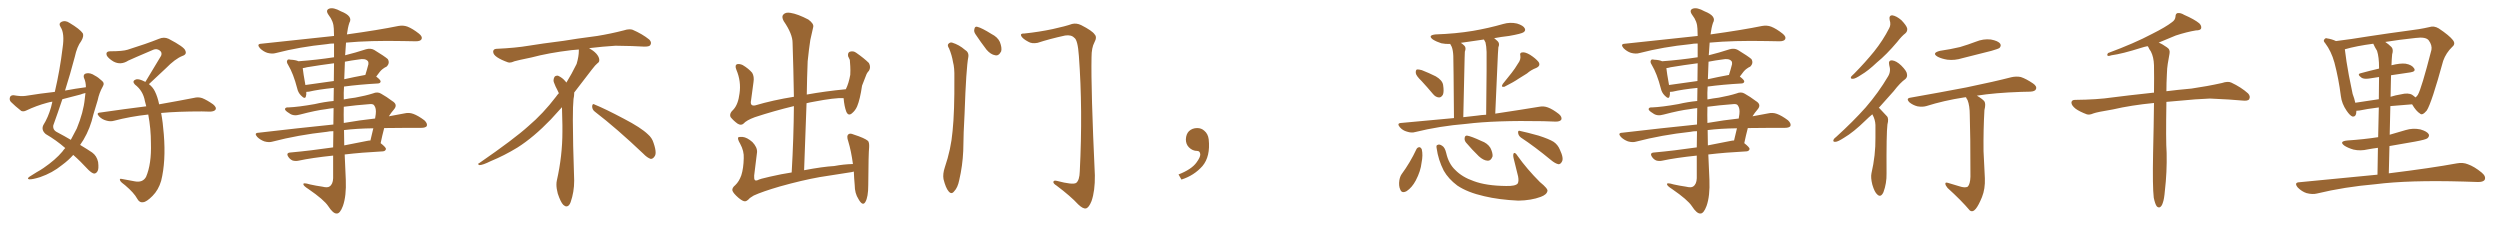 <svg xmlns="http://www.w3.org/2000/svg" xmlns:xlink="http://www.w3.org/1999/xlink" width="1650" height="150"><path fill="#996633" padding="10" d="M43.07 97.71L43.07 97.71Q37.21 92.58 30.18 88.48L30.18 88.48Q27.10 85.84 28.56 82.62L28.56 82.62Q31.79 77.49 33.69 70.75L33.69 70.75Q34.13 68.85 34.57 67.09L34.57 67.09Q32.67 67.38 31.20 67.82L31.20 67.82Q24.02 69.73 17.29 72.95L17.29 72.95Q15.53 73.83 14.06 73.24L14.06 73.24Q9.96 70.02 7.18 67.24L7.18 67.24Q6.01 65.92 6.59 64.16L6.59 64.16Q7.03 62.84 8.94 62.84L8.94 62.84Q13.77 63.72 16.85 63.28L16.85 63.28Q26.81 61.67 36.18 60.64L36.18 60.64Q39.55 46.29 41.31 31.64L41.31 31.64Q42.77 21.97 39.99 17.87L39.99 17.87Q38.53 15.53 40.43 14.50L40.43 14.50Q43.07 13.18 45.85 15.09L45.85 15.09Q52.73 19.19 54.64 21.97L54.64 21.97Q55.52 23.88 53.61 27.10L53.61 27.10Q50.83 30.76 49.37 37.50L49.37 37.50Q46.44 48.63 42.92 59.77L42.92 59.77Q49.95 58.45 56.69 57.57L56.69 57.57Q56.69 54.05 55.37 51.27L55.37 51.27Q54.79 49.07 56.69 48.49L56.69 48.49Q59.47 47.75 62.70 49.95L62.70 49.95Q64.75 50.98 67.09 53.17L67.09 53.17Q69.29 54.79 67.82 57.13L67.82 57.13Q65.48 61.23 64.45 66.21L64.45 66.21Q62.99 70.90 61.67 75.44L61.67 75.44Q59.62 84.67 55.08 92.29L55.08 92.29Q53.91 93.90 52.88 95.65L52.88 95.65Q58.01 98.73 60.79 100.63L60.79 100.63Q63.87 102.83 64.75 106.93L64.75 106.93Q65.33 111.62 64.31 113.09L64.31 113.09Q63.43 114.55 62.11 114.55L62.11 114.55Q60.79 114.40 58.45 112.21L58.45 112.21Q52.88 106.20 48.34 102.25L48.34 102.25Q45.26 105.76 40.87 108.98L40.87 108.98Q34.57 114.11 26.51 116.89L26.51 116.89Q21.39 118.51 19.19 118.36L19.19 118.36Q17.58 117.92 19.48 116.60L19.48 116.60Q21.83 115.14 24.17 113.67L24.17 113.67Q26.81 112.21 28.71 110.89L28.71 110.89Q36.62 105.47 41.16 100.05L41.16 100.05Q42.04 98.73 43.07 97.71ZM55.96 65.19L55.96 65.19Q56.25 63.13 56.40 61.38L56.40 61.38Q54.49 61.82 53.03 62.40L53.03 62.40Q46.88 64.01 41.16 65.48L41.16 65.48Q38.23 74.27 35.16 82.76L35.16 82.76Q34.72 85.84 37.79 87.30L37.79 87.30Q42.77 89.94 46.73 92.29L46.73 92.29Q48.78 88.48 50.68 84.81L50.68 84.81Q55.08 74.12 55.96 65.19ZM106.35 74.56L106.35 74.56L106.35 74.56Q107.52 80.71 108.11 88.62L108.11 88.62Q109.57 106.49 106.35 119.38L106.35 119.38Q104.59 125.39 100.63 129.35L100.63 129.35Q96.68 133.30 94.48 133.45L94.48 133.45Q91.99 133.89 90.53 131.10L90.53 131.10Q88.48 127.29 82.62 122.31L82.62 122.31Q79.98 120.41 79.39 119.38L79.39 119.38Q78.52 117.63 80.27 118.07L80.27 118.07Q84.38 118.80 88.92 119.68L88.92 119.68Q94.19 120.70 96.39 116.75L96.39 116.75Q100.05 108.25 99.61 94.48L99.61 94.48Q99.61 84.96 97.85 75.59L97.85 75.59Q85.84 76.90 75.29 79.69L75.29 79.69Q72.80 80.42 70.02 79.54L70.02 79.54Q67.38 78.81 65.48 76.90L65.48 76.90Q63.13 74.41 66.21 74.27L66.21 74.27Q82.32 71.92 96.53 70.17L96.53 70.17Q96.09 68.26 95.65 66.80L95.65 66.80Q94.48 59.91 89.06 55.81L89.06 55.81Q87.16 53.76 89.06 52.73L89.06 52.73Q90.53 51.71 93.75 53.03L93.75 53.03Q94.92 53.47 95.95 54.05L95.95 54.05Q101.51 44.68 106.35 36.77L106.35 36.77Q107.23 34.57 105.32 33.25L105.32 33.25Q103.42 31.93 101.22 32.81L101.22 32.81Q87.45 38.67 84.67 39.99L84.67 39.99Q79.69 43.21 74.85 40.58L74.85 40.58Q71.92 38.82 70.61 36.91L70.61 36.91Q69.29 33.84 72.95 33.84L72.95 33.84Q81.01 33.84 84.23 32.81L84.23 32.81Q96.83 28.86 104.88 25.63L104.88 25.63Q108.25 24.17 111.33 25.63L111.33 25.63Q121.73 31.05 122.31 33.40L122.31 33.40Q123.49 35.89 120.41 36.91L120.41 36.91Q115.58 38.82 109.42 45.12L109.42 45.12Q103.56 50.54 98.29 55.52L98.29 55.52Q100.93 57.57 102.25 60.35L102.25 60.35Q104.00 63.87 105.03 68.85L105.03 68.85Q119.09 66.36 128.03 64.60L128.03 64.60Q130.81 63.87 133.45 64.75L133.45 64.75Q136.67 66.06 140.63 68.85L140.63 68.85Q143.12 70.90 142.24 72.36L142.24 72.36Q141.50 73.54 138.72 73.68L138.72 73.68Q135.94 73.68 133.15 73.54L133.15 73.54Q117.04 73.54 106.35 74.56ZM220.17 71.34L220.17 71.34Q217.38 71.63 215.04 72.07L215.04 72.07Q208.74 72.80 198.05 75.59L198.05 75.59Q193.65 76.90 190.87 74.71L190.87 74.71Q187.94 72.95 188.09 71.92L188.09 71.92Q188.38 70.75 190.28 70.90L190.28 70.90Q197.02 70.61 207.71 68.70L207.71 68.70Q214.01 67.24 220.17 66.65L220.17 66.65Q220.17 62.11 220.31 58.01L220.31 58.01Q210.21 59.03 203.91 60.50L203.91 60.50Q202.73 60.64 202.15 60.64L202.15 60.64Q202.29 62.40 201.86 63.72L201.86 63.72Q201.27 65.77 198.63 62.99L198.63 62.99Q196.73 61.08 196.14 58.30L196.14 58.30Q193.65 48.63 190.14 42.77L190.14 42.77Q188.82 40.72 189.70 39.70L189.70 39.70Q189.99 38.96 191.75 39.40L191.75 39.40Q195.12 39.55 197.02 40.43L197.02 40.43Q209.03 39.55 220.46 37.79L220.46 37.79Q220.46 32.37 220.46 28.71L220.46 28.71Q217.82 28.71 215.63 29.15L215.63 29.15Q197.90 30.91 182.08 35.01L182.08 35.01Q179.59 35.74 176.37 34.86L176.37 34.86Q173.73 33.98 171.53 31.79L171.53 31.79Q169.19 29.00 172.41 28.86L172.41 28.86Q198.34 26.07 220.46 23.73L220.46 23.73Q220.31 19.92 220.31 18.90L220.31 18.90Q220.17 14.06 216.94 9.96L216.94 9.96Q214.60 6.74 217.24 5.71L217.24 5.71Q220.02 4.69 225 7.47L225 7.47Q233.20 10.69 230.57 15.09L230.57 15.09Q229.54 18.16 228.96 22.71L228.96 22.71Q250.05 19.78 262.94 17.14L262.94 17.14Q266.16 16.55 268.95 17.58L268.95 17.58Q272.31 18.90 276.42 22.12L276.42 22.12Q279.05 24.17 278.17 25.93L278.17 25.93Q277.44 27.25 274.37 27.25L274.37 27.25Q270.56 27.25 266.16 27.10L266.16 27.10Q244.19 26.66 228.37 28.13L228.37 28.13Q228.08 31.05 227.93 34.57L227.93 34.57Q227.78 35.45 227.78 36.47L227.78 36.47Q234.38 34.86 241.55 32.52L241.55 32.52Q244.63 31.64 246.97 32.96L246.97 32.96Q253.71 37.06 255.91 38.96L255.91 38.96Q257.52 41.60 255.18 43.95L255.18 43.95Q253.86 44.53 252.54 45.56L252.54 45.56Q251.07 46.58 248.29 50.54L248.29 50.54Q251.22 52.73 251.22 53.76L251.22 53.76Q251.07 54.93 249.61 55.08L249.61 55.08Q236.72 55.81 227.05 57.13L227.05 57.13Q226.76 61.23 226.90 65.63L226.90 65.63Q230.71 64.89 234.38 64.45L234.38 64.45Q241.55 63.13 246.09 61.67L246.09 61.67Q249.17 60.35 251.51 61.82L251.51 61.82Q255.18 63.87 258.84 66.65L258.84 66.65Q262.79 68.99 260.01 72.22L260.01 72.22Q258.11 74.41 256.64 76.76L256.64 76.76Q262.06 75.73 266.89 74.85L266.89 74.85Q269.97 74.12 272.75 75.15L272.75 75.15Q275.98 76.32 280.08 79.39L280.08 79.39Q282.28 81.45 281.69 83.20L281.69 83.20Q280.81 84.38 278.03 84.38L278.03 84.38Q273.78 84.38 269.24 84.38L269.24 84.38Q260.74 84.38 253.56 84.52L253.56 84.52Q252.25 89.50 251.22 94.48L251.22 94.48Q254.74 97.27 254.74 98.29L254.74 98.29Q254.44 99.76 252.69 99.90L252.69 99.90Q238.62 100.63 227.49 101.95L227.49 101.95Q227.78 110.30 228.22 118.65L228.22 118.65Q228.66 129.35 226.32 135.94L226.32 135.94Q224.41 141.06 222.22 140.92L222.22 140.92Q219.87 141.06 216.65 136.08L216.65 136.08Q213.87 131.84 203.61 124.80L203.61 124.80Q200.39 122.75 200.24 121.73L200.24 121.73Q199.80 120.26 204.64 121.73L204.64 121.73Q208.59 122.61 212.70 123.19L212.70 123.19Q216.21 124.07 217.53 123.05L217.53 123.05Q219.73 121.58 219.87 117.63L219.87 117.63Q219.87 109.72 219.87 102.69L219.87 102.69Q205.81 104.15 197.02 106.05L197.02 106.05Q194.97 106.49 193.07 105.91L193.07 105.91Q191.46 105.18 190.43 103.71L190.43 103.71Q188.38 100.78 191.89 100.63L191.89 100.63Q204.79 99.46 219.87 97.27L219.87 97.27Q219.87 91.55 220.02 86.57L220.02 86.57Q217.53 86.57 215.63 87.01L215.63 87.01Q196.73 89.06 179.88 93.46L179.88 93.46Q177.54 94.19 174.46 93.31L174.46 93.31Q171.68 92.29 169.78 90.38L169.78 90.38Q167.43 87.74 170.65 87.60L170.65 87.60Q197.02 84.52 220.02 82.18L220.02 82.18Q220.02 76.32 220.17 71.34ZM227.05 85.84L227.05 85.84Q227.05 90.97 227.20 95.95L227.20 95.95Q234.52 94.48 242.14 93.02L242.14 93.02Q243.46 92.72 244.48 92.72L244.48 92.72Q245.51 88.33 246.39 84.67L246.39 84.67Q235.55 84.81 227.05 85.84ZM226.90 70.46L226.90 70.46Q226.76 75.73 226.90 81.15L226.90 81.15Q237.89 79.25 247.56 78.22L247.56 78.22Q247.85 76.61 248.00 75.29L248.00 75.29Q248.44 71.48 246.97 69.58L246.97 69.58Q246.39 68.55 244.19 68.70L244.19 68.70Q234.52 69.43 226.90 70.46ZM220.31 53.47L220.31 53.47Q220.31 46.73 220.46 41.75L220.46 41.75Q211.38 42.92 202.59 44.38L202.59 44.38Q201.12 44.82 199.80 44.97L199.80 44.97Q200.10 48.05 201.56 56.10L201.56 56.10Q210.50 54.93 220.31 53.47ZM227.64 40.72L227.64 40.72L227.64 40.72Q227.34 46.44 227.20 52.29L227.20 52.29Q233.64 50.83 240.82 49.51L240.82 49.51Q240.97 49.51 241.11 49.51L241.11 49.51Q242.14 46.29 243.16 42.33L243.16 42.33Q243.31 40.87 242.72 40.28L242.72 40.28Q241.11 38.38 236.72 39.26L236.72 39.26Q232.18 39.84 227.64 40.72ZM392.58 73.68L392.58 73.68Q390.82 72.36 390.82 70.17L390.82 70.17Q390.97 68.70 391.70 68.70L391.70 68.70Q391.99 68.70 392.43 68.99L392.43 68.99Q399.32 71.78 411.77 78.37L411.77 78.37Q423.05 84.23 427.59 88.62L427.59 88.62Q430.37 90.97 431.40 94.48L431.40 94.48Q432.71 98.29 432.71 100.63L432.71 100.63Q432.71 102.39 431.98 103.27L431.98 103.27Q430.96 104.88 429.49 104.88L429.49 104.88Q427.15 104.15 424.51 101.37L424.51 101.37Q407.08 84.81 392.58 73.68ZM382.03 33.54L382.03 33.54L382.03 32.67Q379.25 32.96 377.05 33.11L377.05 33.11Q362.26 34.86 350.68 37.94L350.68 37.94Q341.46 39.84 339.55 40.43L339.55 40.43Q337.65 41.31 336.33 41.31L336.33 41.31Q335.74 41.31 335.30 41.16L335.30 41.16Q330.76 39.55 328.13 37.79L328.13 37.79Q325.49 36.04 325.49 34.13L325.49 34.13L325.49 33.98Q325.63 32.37 327.54 32.23L327.54 32.23Q340.43 31.64 348.93 30.18L348.93 30.18Q356.84 28.86 371.92 26.95L371.92 26.95Q379.54 25.63 394.19 23.73L394.19 23.73Q403.13 22.27 411.62 20.07L411.62 20.07Q413.82 19.34 415.43 19.34L415.43 19.34Q416.60 19.34 417.48 19.63L417.48 19.63Q423.93 22.41 428.47 26.07L428.47 26.07Q429.64 27.25 429.64 28.42L429.64 28.42Q429.64 29.00 429.20 29.74L429.20 29.74Q428.61 30.76 425.68 30.76L425.68 30.76L424.95 30.76Q418.21 30.32 406.20 30.18L406.20 30.18Q397.27 30.76 390.09 31.64L390.09 31.64Q389.21 31.79 388.77 31.93L388.77 31.93Q391.41 33.11 393.60 35.45L393.60 35.45Q395.36 37.50 395.51 39.26L395.51 39.26L395.51 39.84Q395.51 41.02 394.34 41.75L394.34 41.75Q393.02 42.77 390.67 45.85L390.67 45.85Q384.23 54.35 378.96 61.08L378.96 61.08L378.96 61.82Q378.96 63.28 378.52 65.33L378.52 65.33Q378.08 69.43 378.08 79.25L378.08 79.25Q378.08 93.46 378.96 119.24L378.96 119.24Q378.96 126.71 376.61 133.45L376.61 133.45Q375.59 136.23 373.83 136.23L373.83 136.23Q372.95 136.23 371.78 135.21L371.78 135.21Q370.02 133.45 368.12 127.73L368.12 127.73Q367.24 124.37 367.24 121.88L367.24 121.88Q367.24 120.26 367.53 119.09L367.53 119.09Q371.19 102.83 371.19 87.01L371.19 87.01L371.19 82.62Q371.04 76.61 370.90 70.75L370.90 70.75Q366.80 75.29 363.57 78.81L363.57 78.81Q352.15 90.67 341.46 97.41L341.46 97.41Q332.81 102.69 323.88 106.35L323.88 106.35Q318.60 108.98 316.41 108.98L316.41 108.98Q315.53 108.54 315.53 108.25L315.53 108.25Q315.53 107.96 316.26 107.67L316.26 107.67Q339.40 91.70 348.78 83.20L348.78 83.20Q358.45 75 366.94 63.87L366.94 63.87Q367.82 62.55 368.85 61.52L368.85 61.52Q368.41 60.35 367.82 59.33L367.82 59.33Q366.65 57.28 365.63 54.49L365.63 54.49Q365.33 53.76 365.33 53.03L365.33 53.03Q365.33 52.00 365.92 50.83L365.92 50.83Q366.50 49.95 367.82 49.95L367.82 49.95L368.26 49.95Q371.19 51.27 373.10 53.61L373.10 53.61Q373.39 53.91 373.83 54.49L373.83 54.49Q377.34 48.78 380.57 42.19L380.57 42.19Q382.03 37.21 382.03 33.54ZM487.35 130.52L487.35 130.52L487.35 130.52Q483.98 127.59 483.40 125.83L483.40 125.83Q482.96 124.07 485.30 122.17L485.30 122.17Q487.79 119.82 489.26 115.72L489.26 115.72Q490.72 111.18 490.87 104.44L490.87 104.44Q491.16 99.76 488.53 94.92L488.53 94.92Q486.62 91.70 487.21 90.67L487.21 90.67Q487.94 90.23 490.14 90.38L490.14 90.38Q493.07 90.67 496.58 93.75L496.58 93.75Q499.80 97.12 499.66 100.34L499.66 100.34Q498.78 108.25 497.75 115.87L497.75 115.87Q497.61 118.21 498.19 118.80L498.19 118.80Q498.63 119.38 499.95 118.95L499.95 118.95Q501.42 118.07 508.15 116.60L508.15 116.60Q515.77 114.84 522.51 113.82L522.51 113.82Q523.83 90.82 523.97 70.02L523.97 70.02Q510.64 73.24 498.19 77.34L498.19 77.34Q492.63 79.39 490.72 81.59L490.72 81.59Q489.11 83.06 486.77 81.59L486.77 81.59Q484.13 79.69 482.23 77.34L482.23 77.34Q481.05 75 484.13 72.22L484.13 72.22Q487.21 68.85 488.09 61.67L488.09 61.67Q489.26 53.76 486.04 46.14L486.04 46.14Q484.72 42.92 486.62 42.33L486.62 42.33Q488.23 42.04 490.14 42.92L490.14 42.92Q494.09 45.26 496.44 48.05L496.44 48.05Q497.90 50.54 497.31 54.20L497.31 54.20Q496.58 60.35 495.70 66.21L495.70 66.21Q494.82 70.17 498.34 69.58L498.34 69.58Q510.21 66.06 523.97 63.87L523.97 63.87Q523.68 45.41 523.10 28.27L523.10 28.27Q523.10 22.41 517.24 13.92L517.24 13.92Q515.63 10.99 517.09 9.52L517.09 9.52Q518.55 7.91 521.78 8.50L521.78 8.50Q526.46 9.23 533.50 12.89L533.50 12.89Q537.30 15.67 536.72 17.87L536.72 17.87Q535.84 21.39 534.81 26.37L534.81 26.37Q533.94 31.93 533.06 40.43L533.06 40.43Q532.62 51.27 532.47 62.40L532.47 62.40Q544.63 60.21 558.25 58.89L558.25 58.89Q560.16 55.08 561.18 49.37L561.18 49.37Q561.33 46.14 561.18 43.80L561.18 43.80Q561.04 41.02 560.89 39.55L560.89 39.55Q560.30 38.09 559.72 37.06L559.72 37.06Q559.42 34.72 560.89 34.13L560.89 34.13Q563.23 33.40 565.14 34.86L565.14 34.86Q570.41 38.53 573.49 41.60L573.49 41.60Q574.95 44.38 573.49 46.73L573.49 46.73Q572.17 48.05 571.58 49.80L571.58 49.80Q570.41 52.88 568.95 56.54L568.95 56.54Q567.63 65.63 565.72 70.17L565.72 70.17Q564.55 72.95 562.21 74.85L562.21 74.85Q559.86 76.76 558.54 73.68L558.54 73.68Q557.23 70.17 556.79 64.89L556.79 64.89Q556.64 64.75 556.79 64.75L556.79 64.75Q551.07 64.45 537.30 67.09L537.30 67.09Q534.67 67.53 532.32 68.12L532.32 68.12Q531.59 89.50 530.71 112.35L530.71 112.35Q543.02 110.01 550.63 109.57L550.63 109.57Q556.79 108.40 562.94 108.25L562.94 108.25Q561.77 99.61 559.86 93.31L559.86 93.31Q558.54 89.65 560.01 88.62L560.01 88.62Q561.04 87.74 563.38 88.77L563.38 88.77Q570.70 91.11 572.90 93.02L572.90 93.02Q573.78 94.04 573.63 97.12L573.63 97.12Q573.19 101.37 573.05 122.17L573.05 122.17Q573.05 130.08 571.14 133.30L571.14 133.30Q569.38 136.38 566.60 131.40L566.60 131.40Q564.11 127.59 564.11 122.17L564.11 122.17Q563.67 117.33 563.53 113.23L563.53 113.23Q562.06 113.67 560.60 113.82L560.60 113.82Q550.78 115.43 540.97 116.89L540.97 116.89Q529.39 118.95 514.75 123.05L514.75 123.05Q503.17 126.42 497.46 129.05L497.46 129.05Q494.82 130.52 493.80 131.84L493.80 131.84Q492.63 132.86 491.60 132.86L491.60 132.86Q490.14 132.86 487.35 130.52ZM626.37 31.93L626.37 31.93Q625.20 30.18 625.78 29.15L625.78 29.15Q626.95 27.69 628.42 28.13L628.42 28.13Q633.11 29.59 636.77 32.81L636.77 32.81Q639.55 34.42 639.11 37.50L639.11 37.50Q637.65 44.97 636.62 75L636.62 75Q635.89 87.16 635.74 99.61L635.74 99.61Q635.30 109.42 633.11 118.80L633.11 118.80Q632.08 123.93 629.74 126.27L629.74 126.27Q627.98 128.61 626.07 126.27L626.07 126.27Q624.17 124.07 622.71 118.21L622.71 118.21Q622.12 114.84 623.58 110.45L623.58 110.45Q627.69 98.44 628.71 86.43L628.71 86.43Q630.03 73.83 629.88 51.27L629.88 51.27Q630.03 44.68 629.00 41.02L629.00 41.02Q628.27 36.47 626.37 31.93ZM643.80 22.56L643.80 22.56Q642.63 20.80 643.07 19.34L643.07 19.34Q643.36 17.14 645.12 17.72L645.12 17.72Q648.05 18.46 654.35 22.41L654.35 22.41Q658.45 24.46 659.91 27.69L659.91 27.69Q661.38 31.49 660.79 33.84L660.79 33.84Q659.18 37.06 656.84 36.47L656.84 36.47Q653.91 36.04 651.12 32.81L651.12 32.81Q647.31 27.83 643.80 22.56ZM676.03 22.12L676.03 22.12L676.03 22.12Q685.84 21.09 694.78 19.19L694.78 19.19Q703.42 17.29 707.52 15.82L707.52 15.82Q710.45 15.09 713.53 16.55L713.53 16.55Q721.00 20.36 722.46 22.71L722.46 22.71Q724.22 24.46 722.31 27.98L722.31 27.98Q720.41 31.49 720.41 37.79L720.41 37.79Q719.97 58.89 722.61 115.72L722.61 115.72Q722.75 125.98 720.41 132.71L720.41 132.71Q718.65 137.11 716.75 137.55L716.75 137.55Q714.84 137.99 711.62 134.91L711.62 134.91Q706.64 129.49 697.27 122.46L697.27 122.46Q695.36 121.29 695.21 120.26L695.21 120.26Q695.21 118.80 697.56 119.38L697.56 119.38Q708.11 122.17 710.30 120.70L710.30 120.70Q712.50 118.95 712.65 113.09L712.65 113.09Q714.70 72.51 712.06 36.91L712.06 36.91Q711.33 26.22 708.98 24.90L708.98 24.90Q707.08 22.85 702.98 23.44L702.98 23.44Q692.87 25.63 684.81 28.27L684.81 28.27Q681.01 29.00 678.66 27.54L678.66 27.54Q675 25.63 673.97 23.73L673.97 23.73Q673.24 21.97 676.03 22.12ZM797.75 91.99L797.75 91.99L797.75 91.99Q798.93 103.27 793.65 109.57L793.65 109.57Q788.09 115.87 779.74 118.51L779.74 118.51L777.83 115.14Q786.47 111.77 789.70 107.23L789.70 107.23Q792.19 103.86 792.19 101.95L792.19 101.95Q792.04 99.61 790.14 99.61L790.14 99.61Q787.06 99.61 784.72 97.27L784.72 97.27Q782.67 95.21 782.67 91.99L782.67 91.99Q782.81 88.48 784.72 86.57L784.72 86.57Q786.91 84.52 790.14 84.52L790.14 84.52Q792.92 84.52 794.82 86.28L794.82 86.28Q797.31 88.33 797.75 91.99ZM938.23 53.47L938.23 53.47Q934.57 49.95 934.42 48.19L934.42 48.19Q934.28 46.29 935.16 45.85L935.16 45.85Q936.18 45.70 938.38 46.29L938.38 46.29Q943.21 48.19 947.61 50.39L947.61 50.39Q951.86 52.88 952.44 55.96L952.44 55.96Q953.17 60.64 952.29 62.55L952.29 62.55Q951.12 64.45 949.66 64.31L949.66 64.31Q947.46 64.16 945.70 61.96L945.70 61.96Q941.89 57.42 938.23 53.47ZM1001.81 42.04L1001.81 42.04Q1003.86 39.40 1003.42 36.77L1003.42 36.77Q1002.83 34.72 1004.74 34.57L1004.74 34.57Q1006.64 34.28 1009.86 36.18L1009.86 36.18Q1013.53 38.53 1015.43 40.87L1015.43 40.87Q1017.04 43.36 1013.96 44.82L1013.96 44.82Q1010.45 46.14 1007.81 48.49L1007.81 48.49Q1005.18 50.10 1002.39 51.86L1002.39 51.86Q999.02 54.20 992.87 57.28L992.87 57.28Q990.38 57.71 991.85 55.37L991.85 55.37Q994.92 51.56 997.71 48.05L997.71 48.05Q999.90 45.26 1001.81 42.04ZM959.62 77.93L959.62 77.93Q959.33 41.02 959.18 36.91L959.18 36.91Q959.03 33.25 958.15 30.91L958.15 30.91Q957.57 30.03 957.13 29.00L957.13 29.00Q954.05 29.15 951.27 28.56L951.27 28.56Q948.05 27.54 945.70 26.07L945.70 26.07Q942.04 23.29 947.46 22.71L947.46 22.71Q960.79 22.27 972.22 20.36L972.22 20.36Q982.47 18.60 992.14 15.82L992.14 15.82Q996.68 14.50 1001.22 15.53L1001.22 15.53Q1005.47 16.85 1006.35 18.75L1006.35 18.75Q1007.08 20.21 1005.62 21.24L1005.62 21.24Q1004.30 22.27 995.95 23.73L995.95 23.73Q990.67 24.32 986.13 25.20L986.13 25.20Q987.30 26.07 988.62 27.39L988.62 27.39Q989.94 28.86 988.92 31.20L988.92 31.20Q988.77 32.96 988.62 35.60L988.62 35.60Q987.89 52.44 986.87 75L986.87 75Q1004.44 72.36 1015.87 70.46L1015.87 70.46Q1018.80 69.87 1021.58 70.90L1021.58 70.90Q1024.80 72.07 1028.91 75.29L1028.91 75.29Q1031.25 77.34 1030.37 79.10L1030.37 79.10Q1029.49 80.27 1026.71 80.27L1026.71 80.27Q1022.90 80.13 1018.51 79.98L1018.51 79.98Q986.87 79.39 967.82 81.74L967.82 81.74Q949.95 83.20 933.98 87.16L933.98 87.16Q931.64 87.89 928.56 86.87L928.56 86.87Q925.78 86.13 923.88 83.94L923.88 83.94Q921.68 81.30 924.76 81.15L924.76 81.15Q942.92 79.39 959.62 77.93ZM974.85 76.32L974.85 76.32Q977.78 75.88 980.86 75.73L980.86 75.73Q981.30 38.67 981.15 34.28L981.15 34.28Q981.01 30.32 980.42 27.98L980.42 27.98Q979.83 26.95 979.39 26.07L979.39 26.07Q971.34 27.25 964.16 28.27L964.16 28.27Q965.48 29.15 966.50 30.18L966.50 30.18Q967.82 31.49 966.80 34.13L966.80 34.13Q966.80 35.89 966.65 38.23L966.65 38.23Q966.36 54.93 965.77 77.34L965.77 77.34Q970.31 76.76 974.85 76.32ZM934.86 98.44L934.86 98.44Q935.45 97.27 936.77 97.12L936.77 97.12Q937.79 97.27 938.38 98.58L938.38 98.58Q939.26 102.39 938.23 107.37L938.23 107.37Q937.65 112.94 934.42 119.09L934.42 119.09Q931.93 123.78 928.42 126.12L928.42 126.12Q925.20 127.88 924.17 125.10L924.17 125.10Q923.00 122.61 923.58 118.95L923.58 118.95Q924.02 116.46 925.05 114.99L925.05 114.99Q930.76 107.23 934.86 98.44ZM948.19 97.85L948.19 97.85Q947.75 95.80 948.78 95.65L948.78 95.65Q949.95 94.92 951.86 96.24L951.86 96.24Q953.61 97.27 954.49 100.93L954.49 100.93Q956.10 108.11 960.50 112.21L960.50 112.21Q965.04 116.89 972.66 119.53L972.66 119.53Q980.86 122.61 994.04 122.75L994.04 122.75Q1000.20 122.90 1001.66 121.14L1001.66 121.14Q1002.54 119.68 1001.95 116.46L1001.95 116.46Q1000.49 110.30 999.02 104.59L999.02 104.59Q998.44 102.25 999.02 101.22L999.02 101.22Q999.90 100.20 1001.66 102.98L1001.66 102.98Q1007.81 111.62 1016.31 120.12L1016.31 120.12Q1021.88 124.66 1021.29 126.12L1021.29 126.12Q1020.85 128.47 1016.89 129.93L1016.89 129.93Q1010.60 132.28 1002.10 132.42L1002.10 132.42Q989.36 131.84 979.54 129.49L979.54 129.49Q968.55 127.00 961.82 122.46L961.82 122.46Q955.96 118.07 952.88 112.65L952.88 112.65Q949.22 105.47 948.19 97.85ZM967.53 94.04L967.53 94.04Q966.50 92.72 966.65 91.26L966.65 91.26Q966.80 89.36 968.26 89.50L968.26 89.50Q971.04 89.94 977.64 93.02L977.64 93.02Q981.74 94.48 983.64 97.56L983.64 97.56Q985.25 100.78 985.11 103.13L985.11 103.13Q984.08 106.20 981.74 106.05L981.74 106.05Q979.10 105.91 976.03 103.13L976.03 103.13Q971.63 98.88 967.53 94.04ZM1003.86 90.82L1003.86 90.82L1003.86 90.82Q1002.10 89.50 1001.95 87.60L1001.95 87.60Q1001.81 85.84 1003.27 86.43L1003.27 86.43Q1007.52 87.30 1015.43 89.50L1015.43 89.50Q1022.31 91.70 1025.39 93.60L1025.39 93.60Q1028.17 95.51 1029.49 98.73L1029.49 98.73Q1032.28 104.59 1030.81 106.79L1030.81 106.79Q1029.93 108.40 1028.61 108.40L1028.61 108.40Q1026.42 107.96 1023.63 105.62L1023.63 105.62Q1012.79 96.68 1003.86 90.82ZM1120.17 71.34L1120.17 71.34Q1117.38 71.63 1115.04 72.07L1115.04 72.07Q1108.74 72.80 1098.05 75.59L1098.05 75.59Q1093.65 76.90 1090.87 74.71L1090.87 74.71Q1087.94 72.95 1088.09 71.92L1088.09 71.92Q1088.38 70.75 1090.28 70.90L1090.28 70.90Q1097.02 70.61 1107.71 68.70L1107.71 68.70Q1114.01 67.24 1120.17 66.65L1120.17 66.65Q1120.17 62.11 1120.31 58.01L1120.31 58.01Q1110.21 59.03 1103.91 60.50L1103.91 60.50Q1102.73 60.64 1102.15 60.64L1102.15 60.64Q1102.29 62.40 1101.86 63.72L1101.86 63.72Q1101.27 65.77 1098.63 62.99L1098.63 62.99Q1096.73 61.08 1096.14 58.30L1096.14 58.30Q1093.65 48.63 1090.14 42.77L1090.14 42.77Q1088.82 40.72 1089.70 39.70L1089.70 39.70Q1089.99 38.96 1091.75 39.40L1091.75 39.40Q1095.12 39.55 1097.02 40.43L1097.02 40.43Q1109.03 39.55 1120.46 37.79L1120.46 37.79Q1120.46 32.37 1120.46 28.71L1120.46 28.71Q1117.82 28.71 1115.63 29.15L1115.63 29.15Q1097.90 30.91 1082.08 35.01L1082.08 35.01Q1079.59 35.74 1076.37 34.86L1076.37 34.86Q1073.73 33.98 1071.53 31.79L1071.53 31.79Q1069.19 29.00 1072.41 28.86L1072.41 28.86Q1098.34 26.07 1120.46 23.73L1120.46 23.73Q1120.31 19.92 1120.31 18.90L1120.31 18.90Q1120.17 14.06 1116.94 9.96L1116.94 9.96Q1114.60 6.74 1117.24 5.71L1117.24 5.71Q1120.02 4.69 1125 7.47L1125 7.47Q1133.20 10.69 1130.57 15.09L1130.57 15.09Q1129.54 18.16 1128.96 22.71L1128.96 22.71Q1150.05 19.78 1162.94 17.14L1162.94 17.14Q1166.16 16.55 1168.95 17.58L1168.95 17.58Q1172.31 18.90 1176.42 22.12L1176.42 22.12Q1179.05 24.17 1178.17 25.93L1178.17 25.93Q1177.44 27.25 1174.37 27.25L1174.37 27.25Q1170.56 27.25 1166.16 27.10L1166.16 27.10Q1144.19 26.66 1128.37 28.13L1128.37 28.13Q1128.08 31.05 1127.93 34.57L1127.93 34.57Q1127.78 35.45 1127.78 36.47L1127.78 36.47Q1134.38 34.86 1141.55 32.52L1141.55 32.52Q1144.63 31.64 1146.97 32.96L1146.97 32.96Q1153.71 37.06 1155.91 38.96L1155.91 38.96Q1157.52 41.60 1155.18 43.95L1155.18 43.95Q1153.86 44.53 1152.54 45.56L1152.54 45.56Q1151.07 46.58 1148.29 50.54L1148.29 50.54Q1151.22 52.73 1151.22 53.76L1151.22 53.76Q1151.07 54.93 1149.61 55.08L1149.61 55.08Q1136.72 55.81 1127.05 57.13L1127.05 57.13Q1126.76 61.23 1126.90 65.63L1126.90 65.63Q1130.71 64.89 1134.38 64.45L1134.38 64.45Q1141.55 63.13 1146.09 61.67L1146.09 61.67Q1149.17 60.35 1151.51 61.82L1151.51 61.82Q1155.18 63.87 1158.84 66.65L1158.84 66.65Q1162.79 68.99 1160.01 72.22L1160.01 72.22Q1158.11 74.41 1156.64 76.76L1156.64 76.76Q1162.06 75.73 1166.89 74.85L1166.89 74.85Q1169.97 74.12 1172.75 75.15L1172.75 75.15Q1175.98 76.32 1180.08 79.39L1180.08 79.39Q1182.28 81.45 1181.69 83.20L1181.69 83.20Q1180.81 84.38 1178.03 84.38L1178.03 84.38Q1173.78 84.38 1169.24 84.38L1169.24 84.38Q1160.74 84.38 1153.56 84.52L1153.56 84.52Q1152.25 89.50 1151.22 94.48L1151.22 94.48Q1154.74 97.27 1154.74 98.29L1154.74 98.29Q1154.44 99.76 1152.69 99.90L1152.69 99.90Q1138.62 100.63 1127.49 101.95L1127.49 101.95Q1127.78 110.30 1128.22 118.65L1128.22 118.65Q1128.66 129.35 1126.32 135.94L1126.32 135.94Q1124.41 141.06 1122.22 140.92L1122.22 140.92Q1119.87 141.06 1116.65 136.08L1116.65 136.08Q1113.87 131.84 1103.61 124.80L1103.61 124.80Q1100.39 122.75 1100.24 121.73L1100.24 121.73Q1099.80 120.26 1104.64 121.73L1104.64 121.73Q1108.59 122.61 1112.70 123.19L1112.70 123.19Q1116.21 124.07 1117.53 123.05L1117.53 123.05Q1119.73 121.58 1119.87 117.63L1119.87 117.63Q1119.87 109.72 1119.87 102.69L1119.87 102.69Q1105.81 104.15 1097.02 106.05L1097.02 106.05Q1094.97 106.49 1093.07 105.91L1093.07 105.91Q1091.46 105.18 1090.43 103.71L1090.43 103.71Q1088.38 100.78 1091.89 100.63L1091.89 100.63Q1104.79 99.46 1119.87 97.27L1119.87 97.27Q1119.87 91.55 1120.02 86.57L1120.02 86.57Q1117.53 86.57 1115.63 87.01L1115.63 87.01Q1096.73 89.06 1079.88 93.46L1079.88 93.46Q1077.54 94.19 1074.46 93.31L1074.46 93.31Q1071.68 92.29 1069.78 90.38L1069.78 90.38Q1067.43 87.74 1070.65 87.60L1070.65 87.60Q1097.02 84.52 1120.02 82.18L1120.02 82.18Q1120.02 76.32 1120.17 71.34ZM1127.05 85.84L1127.05 85.84Q1127.05 90.97 1127.20 95.95L1127.20 95.95Q1134.52 94.48 1142.14 93.02L1142.14 93.02Q1143.46 92.72 1144.48 92.72L1144.48 92.72Q1145.51 88.33 1146.39 84.67L1146.39 84.67Q1135.55 84.81 1127.05 85.84ZM1126.90 70.46L1126.90 70.46Q1126.76 75.73 1126.90 81.15L1126.90 81.15Q1137.89 79.25 1147.56 78.22L1147.56 78.22Q1147.85 76.61 1148.00 75.29L1148.00 75.29Q1148.44 71.48 1146.97 69.58L1146.97 69.58Q1146.39 68.55 1144.19 68.70L1144.19 68.70Q1134.52 69.43 1126.90 70.46ZM1120.31 53.47L1120.31 53.47Q1120.31 46.73 1120.46 41.75L1120.46 41.75Q1111.38 42.92 1102.59 44.38L1102.59 44.38Q1101.12 44.82 1099.80 44.97L1099.80 44.97Q1100.10 48.05 1101.56 56.10L1101.56 56.10Q1110.50 54.93 1120.31 53.47ZM1127.64 40.72L1127.64 40.72L1127.64 40.72Q1127.34 46.44 1127.20 52.29L1127.20 52.29Q1133.64 50.83 1140.82 49.51L1140.82 49.51Q1140.97 49.51 1141.11 49.51L1141.11 49.51Q1142.14 46.29 1143.16 42.33L1143.16 42.33Q1143.31 40.87 1142.72 40.28L1142.72 40.28Q1141.11 38.38 1136.72 39.26L1136.72 39.26Q1132.18 39.84 1127.64 40.72ZM1247.17 13.18L1247.17 13.18Q1246.58 10.11 1248.93 10.11L1248.93 10.11Q1251.71 10.55 1254.93 13.33L1254.93 13.33Q1258.30 16.85 1258.74 18.75L1258.74 18.75Q1259.03 20.65 1257.57 21.97L1257.57 21.97Q1255.22 23.73 1252.15 27.69L1252.15 27.69Q1244.97 36.18 1238.82 41.16L1238.82 41.16Q1232.96 46.73 1228.42 49.37L1228.42 49.37Q1224.46 52.00 1223.00 52.00L1223.00 52.00Q1221.09 52.15 1221.68 50.68L1221.68 50.68Q1222.27 49.95 1223.73 48.63L1223.73 48.63Q1231.20 41.02 1236.91 33.98L1236.91 33.98Q1242.77 26.66 1246.88 18.60L1246.88 18.60Q1248.19 16.26 1247.17 13.18ZM1235.74 75.44L1235.74 75.44Q1233.25 77.49 1231.35 79.39L1231.35 79.39Q1223.29 87.30 1216.99 90.97L1216.99 90.97Q1212.89 93.60 1211.43 93.60L1211.43 93.60Q1209.52 93.75 1210.11 92.29L1210.11 92.29Q1210.55 91.26 1212.01 90.23L1212.01 90.23Q1223.00 80.27 1231.35 70.90L1231.35 70.90Q1239.84 61.08 1246.14 50.39L1246.14 50.39Q1248.19 47.02 1246.88 42.92L1246.88 42.92Q1246.14 39.70 1248.78 39.84L1248.78 39.84Q1251.56 40.14 1254.79 43.21L1254.79 43.21Q1258.45 46.88 1258.59 48.78L1258.59 48.78Q1259.03 50.83 1257.57 52.15L1257.57 52.15Q1254.20 54.49 1249.80 60.21L1249.80 60.21Q1244.53 66.21 1239.99 71.19L1239.99 71.19Q1240.43 71.34 1240.87 71.92L1240.87 71.92Q1242.77 73.97 1245.41 76.76L1245.41 76.76Q1246.73 78.22 1245.70 82.18L1245.70 82.18Q1244.97 88.04 1245.12 114.40L1245.12 114.40Q1245.26 121.00 1243.07 126.86L1243.07 126.86Q1241.31 130.66 1238.96 128.32L1238.96 128.32Q1237.21 126.86 1235.74 121.88L1235.74 121.88Q1234.57 117.19 1235.16 114.40L1235.16 114.40Q1237.94 102.39 1237.79 90.82L1237.79 90.82Q1237.79 86.57 1237.79 82.47L1237.79 82.47Q1237.65 78.96 1235.89 75.73L1235.89 75.73Q1235.74 75.59 1235.74 75.44ZM1280.42 33.54L1280.42 33.54Q1287.45 32.52 1293.60 31.05L1293.60 31.05Q1299.02 29.44 1304.00 27.54L1304.00 27.54Q1308.98 25.49 1313.96 26.07L1313.96 26.07Q1318.80 26.95 1320.12 28.86L1320.12 28.86Q1321.00 30.18 1319.68 31.64L1319.68 31.64Q1318.95 32.23 1314.40 33.54L1314.40 33.54Q1304.59 36.04 1295.21 38.38L1295.21 38.38Q1290.09 39.99 1285.25 39.40L1285.25 39.40Q1281.59 38.82 1278.96 37.50L1278.96 37.50Q1274.56 35.01 1280.42 33.54ZM1293.02 122.90L1293.02 122.90L1293.02 122.90Q1296.97 124.22 1298.73 123.19L1298.73 123.19Q1300.34 121.44 1300.49 116.60L1300.49 116.60Q1300.49 88.33 1300.05 76.03L1300.05 76.03Q1300.05 69.73 1298.58 66.06L1298.58 66.06Q1297.71 64.75 1297.56 64.16L1297.56 64.16Q1296.83 64.16 1296.24 64.31L1296.24 64.31Q1282.91 66.36 1271.34 70.02L1271.34 70.02Q1268.70 70.75 1265.48 70.17L1265.48 70.17Q1262.55 69.43 1260.21 67.53L1260.21 67.53Q1257.71 64.89 1260.94 64.45L1260.94 64.45Q1280.86 60.94 1297.71 57.71L1297.71 57.71Q1316.75 53.76 1327.44 50.98L1327.44 50.98Q1330.66 50.24 1333.74 50.83L1333.74 50.83Q1337.26 52.00 1341.80 55.08L1341.80 55.08Q1344.58 56.98 1343.70 58.89L1343.70 58.89Q1343.12 60.35 1339.89 60.50L1339.89 60.50Q1337.11 60.64 1333.89 60.64L1333.89 60.64Q1316.60 61.23 1304.74 63.13L1304.74 63.13Q1308.69 65.48 1309.72 66.94L1309.72 66.94Q1310.74 68.55 1309.72 72.66L1309.72 72.66Q1308.98 85.69 1309.13 99.76L1309.13 99.76Q1309.57 110.60 1310.01 117.63L1310.01 117.63Q1310.30 124.66 1308.11 130.08L1308.11 130.08Q1305.91 135.50 1304.00 137.84L1304.00 137.84Q1301.95 140.33 1300.05 138.87L1300.05 138.87Q1294.34 132.13 1285.40 124.07L1285.40 124.07Q1283.94 122.31 1283.94 121.29L1283.94 121.29Q1283.79 120.12 1285.69 120.70L1285.69 120.70Q1289.79 121.88 1293.02 122.90ZM1421.48 130.52L1421.48 130.52L1421.48 130.52Q1420.61 123.19 1421.04 101.07L1421.04 101.07Q1421.48 82.62 1421.63 67.97L1421.63 67.97Q1406.54 69.43 1394.53 72.22L1394.53 72.22Q1383.98 73.97 1381.64 74.85L1381.64 74.85Q1379.00 76.03 1377.25 75.44L1377.25 75.44Q1372.56 73.68 1369.92 71.78L1369.92 71.78Q1367.14 69.58 1367.14 67.68L1367.14 67.68Q1367.29 65.92 1369.48 65.92L1369.48 65.92Q1384.28 65.77 1394.09 64.31L1394.09 64.31Q1403.03 63.13 1420.61 61.23L1420.61 61.23Q1421.04 61.08 1421.63 61.23L1421.63 61.23Q1421.78 51.12 1421.63 43.07L1421.63 43.07Q1421.48 37.65 1419.58 33.98L1419.58 33.98Q1418.41 32.37 1417.82 30.91L1417.82 30.91Q1417.53 30.62 1417.38 30.47L1417.38 30.47Q1415.19 30.91 1413.43 31.49L1413.43 31.49Q1400.39 35.60 1393.65 36.47L1393.65 36.47Q1391.89 37.06 1391.31 36.91L1391.31 36.91Q1390.28 36.47 1391.31 35.01L1391.31 35.01Q1408.74 28.56 1420.31 22.41L1420.31 22.41Q1429.39 17.87 1433.50 14.65L1433.50 14.65Q1435.69 13.18 1435.84 10.84L1435.84 10.84Q1435.84 9.08 1437.16 8.64L1437.16 8.64Q1439.21 8.35 1441.55 9.81L1441.55 9.81Q1448.29 12.74 1451.51 15.38L1451.51 15.38Q1453.27 17.14 1452.69 18.90L1452.69 18.90Q1452.10 20.07 1449.32 20.07L1449.32 20.07Q1443.16 21.09 1435.99 23.44L1435.99 23.44Q1430.57 25.78 1424.71 28.13L1424.71 28.13Q1427.05 29.00 1430.13 31.20L1430.13 31.20Q1432.47 32.67 1431.88 35.45L1431.88 35.45Q1431.30 38.53 1430.71 42.19L1430.71 42.19Q1430.27 44.68 1430.13 49.22L1430.13 49.22Q1429.83 54.93 1429.83 60.21L1429.83 60.21Q1436.72 59.33 1446.39 58.45L1446.39 58.45Q1456.64 56.98 1466.46 54.79L1466.46 54.79Q1470.41 53.47 1472.61 54.49L1472.61 54.49Q1479.20 57.57 1483.74 61.67L1483.74 61.67Q1485.50 63.57 1484.47 65.48L1484.47 65.48Q1483.59 66.80 1479.93 66.36L1479.93 66.36Q1472.31 65.63 1458.54 65.04L1458.54 65.04Q1448.29 65.48 1439.94 66.36L1439.94 66.36Q1434.81 66.80 1429.83 67.24L1429.83 67.24Q1429.39 92.87 1429.98 100.93L1429.98 100.93Q1430.27 113.53 1428.81 125.98L1428.81 125.98Q1428.37 131.40 1427.49 133.74L1427.49 133.74Q1426.76 136.23 1425.44 136.82L1425.44 136.82Q1424.27 137.11 1423.39 136.08L1423.39 136.08Q1422.36 134.62 1421.48 130.52ZM1569.14 115.28L1569.14 115.28Q1569.29 105.62 1569.43 97.56L1569.43 97.56Q1565.92 98.00 1562.84 98.58L1562.84 98.58Q1557.86 99.76 1553.32 98.73L1553.32 98.73Q1549.80 97.71 1547.46 96.24L1547.46 96.24Q1543.36 93.31 1549.22 92.72L1549.22 92.72Q1560.21 91.99 1569.58 90.53L1569.58 90.53Q1569.87 79.25 1570.02 70.90L1570.02 70.90Q1561.96 71.92 1557.13 72.95L1557.13 72.95Q1556.10 73.10 1555.22 73.10L1555.22 73.10Q1555.22 77.34 1552.59 76.90L1552.59 76.90Q1550.98 76.32 1548.78 73.10L1548.78 73.10Q1545.56 68.41 1544.97 63.43L1544.97 63.43Q1543.51 51.86 1540.72 41.31L1540.72 41.31Q1538.67 33.84 1534.57 28.42L1534.57 28.42Q1533.11 26.95 1534.13 25.93L1534.13 25.93Q1534.86 24.90 1535.89 25.34L1535.89 25.34Q1538.96 25.78 1541.75 27.10L1541.75 27.10Q1551.42 25.93 1562.99 24.02L1562.99 24.02Q1577.34 21.83 1588.48 20.36L1588.48 20.36Q1597.12 19.34 1603.42 17.87L1603.42 17.87Q1606.35 16.85 1609.57 18.75L1609.57 18.75Q1616.60 23.44 1618.95 26.51L1618.95 26.51Q1620.85 29.00 1618.51 30.91L1618.51 30.91Q1614.40 34.86 1612.50 40.14L1612.50 40.14L1612.50 40.14Q1604.88 67.97 1601.66 72.95L1601.66 72.95Q1598.73 76.46 1597.27 75L1597.27 75Q1594.63 73.39 1591.99 68.85L1591.99 68.85Q1583.94 69.43 1577.64 70.02L1577.64 70.02Q1577.34 79.10 1577.20 88.92L1577.20 88.92Q1582.47 87.30 1587.74 85.84L1587.74 85.84Q1592.58 84.38 1597.41 85.40L1597.41 85.40Q1601.95 86.72 1602.98 88.62L1602.98 88.62Q1603.56 89.94 1602.10 91.26L1602.10 91.26Q1601.07 92.14 1593.90 93.46L1593.90 93.46Q1585.11 94.92 1577.05 96.39L1577.05 96.39Q1576.76 105.03 1576.61 114.40L1576.61 114.40Q1604.88 110.89 1621.58 107.81L1621.58 107.81Q1625.54 107.08 1628.76 108.40L1628.76 108.40Q1633.01 109.86 1637.99 113.96L1637.99 113.96Q1640.92 116.46 1639.89 118.65L1639.89 118.65Q1638.87 120.26 1635.21 120.12L1635.21 120.12Q1630.81 119.97 1625.83 119.82L1625.83 119.82Q1589.79 118.80 1567.82 121.58L1567.82 121.58Q1547.31 123.34 1529.15 127.73L1529.15 127.73Q1526.22 128.47 1522.27 127.44L1522.27 127.44Q1519.19 126.42 1516.55 123.78L1516.55 123.78Q1513.77 120.41 1517.72 120.26L1517.72 120.26Q1545.26 117.63 1569.14 115.28ZM1558.01 48.34L1558.01 48.34Q1563.87 46.73 1570.17 45.26L1570.17 45.26Q1570.17 44.53 1570.17 44.38L1570.17 44.38Q1570.17 37.65 1568.85 33.54L1568.85 33.54Q1567.38 31.20 1566.36 28.86L1566.36 28.86Q1555.22 30.32 1547.61 32.52L1547.61 32.52Q1547.61 32.52 1547.61 32.67L1547.61 32.67Q1548.49 40.28 1550.24 49.66L1550.24 49.66Q1551.71 56.54 1552.73 61.96L1552.73 61.96Q1553.91 65.04 1554.49 67.82L1554.49 67.82Q1561.67 66.80 1570.02 65.48L1570.02 65.48Q1570.17 56.10 1570.17 50.83L1570.17 50.83Q1566.65 51.27 1563.43 51.86L1563.43 51.86Q1560.06 52.29 1558.59 51.27L1558.59 51.27Q1555.37 48.93 1558.01 48.34ZM1590.97 47.75L1590.97 47.75L1590.97 47.75Q1584.81 48.63 1578.08 49.66L1578.08 49.66Q1577.93 56.40 1577.78 63.87L1577.78 63.87Q1581.01 62.84 1584.67 62.26L1584.67 62.26Q1589.36 61.08 1591.99 62.55L1591.99 62.55Q1593.31 63.43 1594.19 64.31L1594.19 64.31Q1595.21 63.57 1595.80 62.55L1595.80 62.55Q1598.14 58.59 1604.74 32.96L1604.74 32.96Q1605.32 29.88 1602.98 26.66L1602.98 26.66Q1601.07 24.17 1594.34 25.05L1594.34 25.05Q1583.20 26.22 1574.27 27.69L1574.27 27.69Q1576.46 29.15 1578.37 31.05L1578.37 31.05Q1579.83 32.67 1578.81 35.89L1578.81 35.89Q1578.52 38.96 1578.37 43.07L1578.37 43.07Q1584.23 41.60 1587.74 42.04L1587.74 42.04Q1591.85 42.77 1593.31 45.12L1593.31 45.12Q1594.63 47.17 1590.97 47.75Z"/></svg>